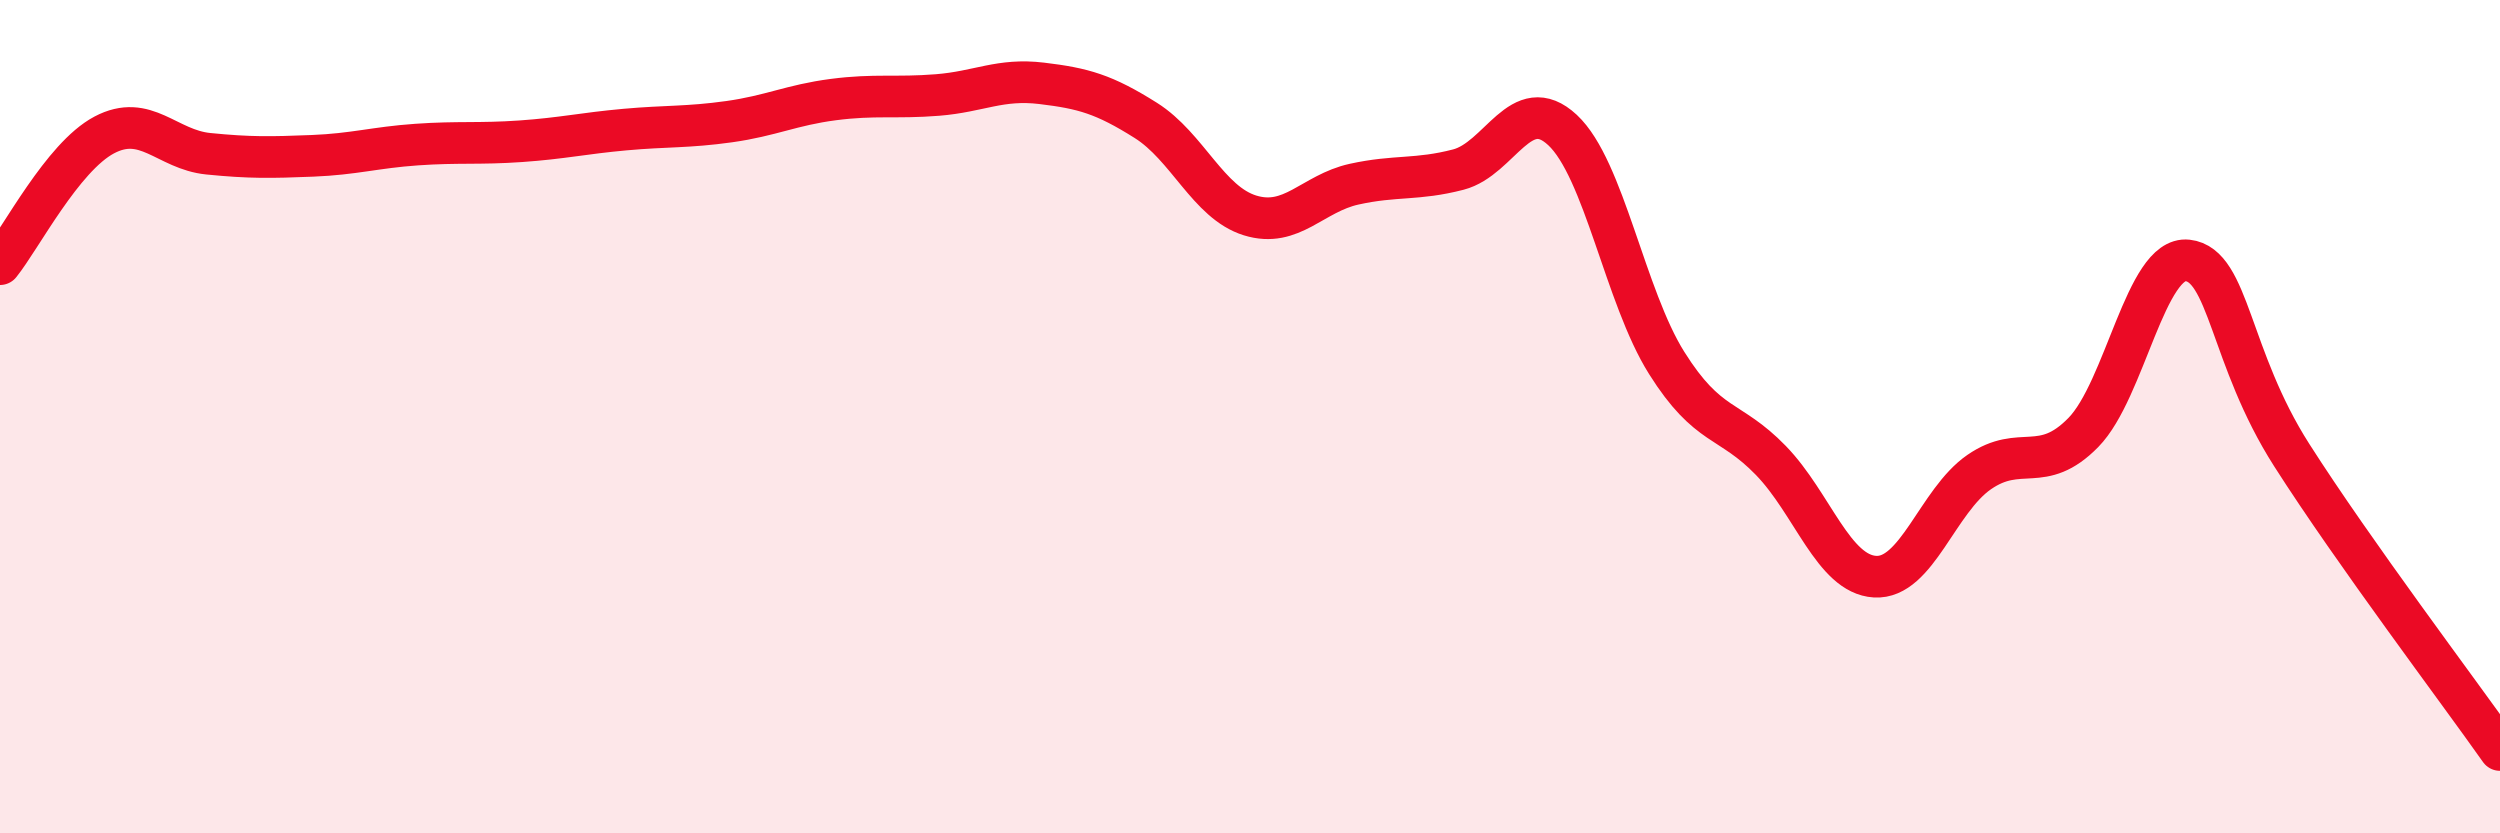 
    <svg width="60" height="20" viewBox="0 0 60 20" xmlns="http://www.w3.org/2000/svg">
      <path
        d="M 0,6.34 C 0.5,5.72 1.5,3.77 2.5,3.24 C 3.5,2.71 4,3.59 5,3.69 C 6,3.79 6.5,3.78 7.5,3.74 C 8.5,3.7 9,3.54 10,3.47 C 11,3.4 11.5,3.46 12.5,3.39 C 13.5,3.32 14,3.2 15,3.11 C 16,3.02 16.5,3.06 17.5,2.92 C 18.5,2.78 19,2.52 20,2.39 C 21,2.26 21.5,2.36 22.5,2.28 C 23.5,2.2 24,1.88 25,2 C 26,2.12 26.5,2.26 27.5,2.89 C 28.5,3.52 29,4.86 30,5.17 C 31,5.48 31.5,4.64 32.5,4.42 C 33.5,4.2 34,4.33 35,4.07 C 36,3.81 36.5,2.19 37.5,3.12 C 38.5,4.05 39,7.12 40,8.71 C 41,10.3 41.5,10.02 42.5,11.05 C 43.5,12.08 44,13.78 45,13.84 C 46,13.9 46.5,12.02 47.5,11.33 C 48.5,10.64 49,11.4 50,10.38 C 51,9.36 51.5,6.14 52.5,6.25 C 53.5,6.36 53.5,8.57 55,10.92 C 56.5,13.27 59,16.58 60,18L60 20L0 20Z"
        fill="#EB0A25"
        opacity="0.1"
        stroke-linecap="round"
        stroke-linejoin="round"
      />
      <path
        d="M 0,6.34 C 0.5,5.72 1.5,3.77 2.5,3.24 C 3.5,2.71 4,3.59 5,3.69 C 6,3.79 6.5,3.78 7.5,3.74 C 8.5,3.7 9,3.54 10,3.47 C 11,3.4 11.5,3.46 12.5,3.39 C 13.5,3.32 14,3.2 15,3.11 C 16,3.02 16.5,3.06 17.5,2.92 C 18.5,2.78 19,2.52 20,2.39 C 21,2.26 21.5,2.36 22.5,2.28 C 23.5,2.2 24,1.88 25,2 C 26,2.12 26.5,2.26 27.5,2.89 C 28.5,3.52 29,4.86 30,5.17 C 31,5.48 31.5,4.64 32.5,4.42 C 33.5,4.2 34,4.33 35,4.07 C 36,3.81 36.5,2.19 37.5,3.12 C 38.5,4.05 39,7.12 40,8.71 C 41,10.3 41.5,10.02 42.5,11.05 C 43.5,12.08 44,13.78 45,13.84 C 46,13.9 46.5,12.02 47.5,11.33 C 48.5,10.64 49,11.4 50,10.38 C 51,9.36 51.5,6.14 52.5,6.25 C 53.5,6.36 53.5,8.57 55,10.92 C 56.5,13.27 59,16.58 60,18"
        stroke="#EB0A25"
        stroke-width="1"
        fill="none"
        stroke-linecap="round"
        stroke-linejoin="round"
      />
    </svg>
  